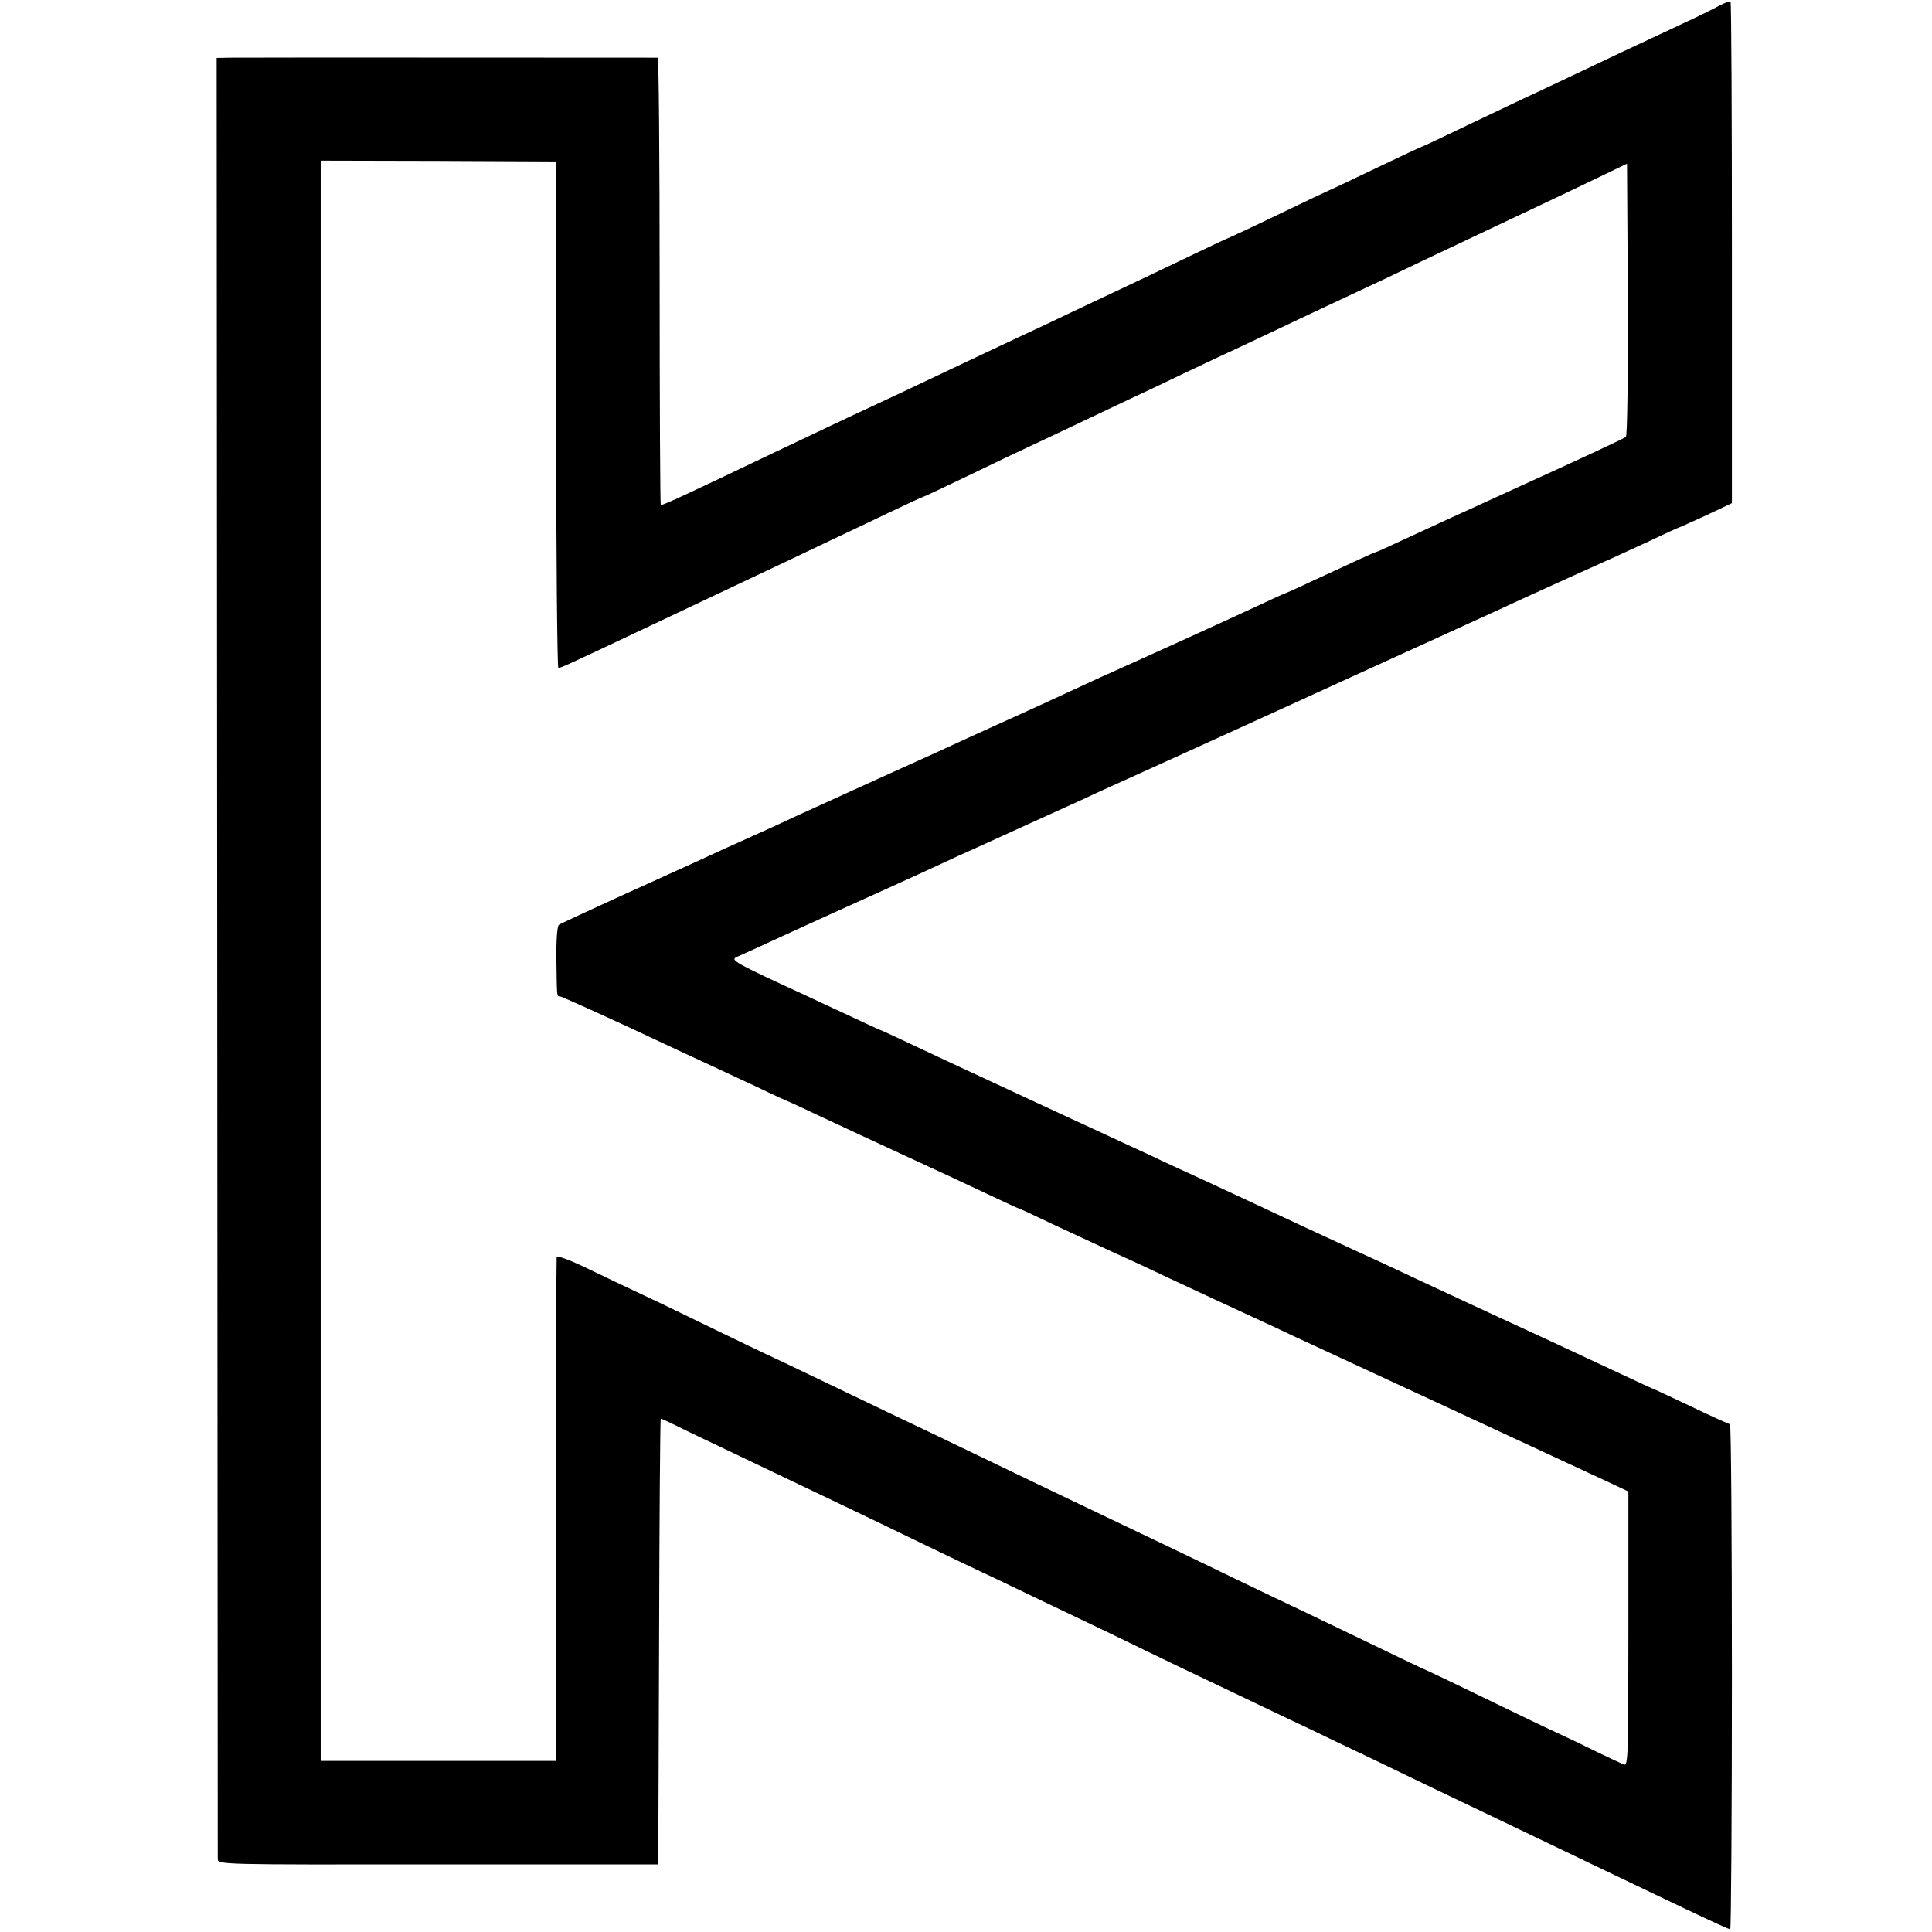 <?xml version="1.0" standalone="no"?>
<!DOCTYPE svg PUBLIC "-//W3C//DTD SVG 20010904//EN"
 "http://www.w3.org/TR/2001/REC-SVG-20010904/DTD/svg10.dtd">
<svg version="1.0" xmlns="http://www.w3.org/2000/svg"
 width="700pt" height="700pt" viewBox="0 0 700 700"
 preserveAspectRatio="xMidYMid meet">
<g transform="translate(0,700) scale(0.1,-0.1)"
fill="#000000" stroke="none">
<path d="M6230 6980 c-19 -11 -84 -43 -145 -71 -187 -87 -245 -115 -380 -179
-71 -34 -155 -73 -185 -87 -30 -14 -124 -59 -208 -99 -85 -41 -155 -74 -157
-74 -2 0 -79 -36 -171 -80 -91 -44 -168 -80 -169 -80 -1 0 -82 -38 -179 -85
-97 -47 -179 -85 -180 -85 -2 0 -75 -34 -162 -76 -88 -42 -190 -91 -229 -109
-38 -18 -119 -56 -180 -85 -60 -29 -141 -67 -180 -85 -38 -18 -158 -74 -265
-125 -107 -51 -226 -107 -265 -125 -74 -34 -232 -109 -375 -177 -318 -152
-396 -188 -406 -188 -2 0 -4 365 -4 810 0 446 -3 810 -7 811 -11 0 -1499 1
-1553 0 l-45 -1 2 -3252 c1 -1789 2 -3262 2 -3273 1 -21 2 -21 799 -20 l797 0
3 807 c1 445 4 808 6 808 3 0 26 -11 53 -24 26 -13 98 -48 158 -76 398 -190
533 -254 710 -340 83 -40 191 -92 240 -115 50 -23 149 -71 220 -105 72 -34
182 -87 245 -117 63 -31 176 -85 250 -121 74 -35 180 -86 235 -112 55 -26 156
-75 225 -107 69 -33 172 -83 230 -110 109 -53 276 -133 490 -235 646 -310 809
-388 819 -388 3 0 6 412 6 915 0 503 -3 915 -7 915 -4 0 -68 29 -143 65 -76
36 -138 65 -140 65 -1 0 -49 22 -106 49 -147 69 -373 174 -519 241 -69 32
-165 77 -215 100 -49 23 -146 69 -215 100 -154 71 -260 120 -370 172 -47 22
-137 64 -200 93 -63 29 -149 68 -190 88 -41 19 -199 92 -350 162 -407 189
-416 193 -528 246 -57 27 -105 49 -107 49 -1 0 -49 22 -106 49 -57 26 -129 60
-159 74 -261 120 -276 129 -250 140 14 6 93 42 175 80 83 38 164 75 180 82
100 45 308 139 445 203 36 16 88 40 115 52 86 39 175 80 343 156 31 15 104 48
162 74 58 26 337 153 620 282 283 130 538 245 565 258 91 41 179 82 240 110
83 38 264 120 300 136 17 7 83 38 149 68 65 31 120 56 122 56 2 0 45 20 96 43
l93 44 0 906 c0 498 -2 908 -5 911 -3 2 -21 -4 -40 -14z m-4215 -1483 c0 -504
4 -917 8 -917 9 0 37 13 232 105 55 26 222 105 370 175 149 70 313 148 365
173 52 25 153 72 223 106 71 34 130 61 132 61 2 0 75 34 162 76 87 42 185 89
218 104 33 15 114 54 180 85 66 31 152 72 190 90 39 18 124 58 190 90 66 31
149 71 185 87 36 17 106 50 155 73 50 24 131 62 180 85 195 91 254 119 345
163 235 111 361 171 444 210 49 23 137 65 195 93 l106 51 3 -491 c1 -275 -2
-494 -7 -499 -5 -5 -177 -85 -382 -178 -206 -94 -407 -186 -447 -205 -40 -19
-74 -34 -76 -34 -4 0 -60 -26 -244 -111 -46 -22 -85 -39 -86 -39 -2 0 -46 -20
-97 -44 -83 -39 -406 -186 -574 -261 -33 -15 -91 -42 -130 -60 -38 -18 -115
-53 -170 -78 -55 -25 -131 -59 -170 -77 -38 -18 -194 -89 -345 -157 -151 -69
-302 -137 -335 -153 -33 -15 -82 -38 -110 -50 -27 -12 -72 -33 -100 -45 -90
-42 -197 -90 -395 -180 -107 -49 -200 -92 -205 -96 -6 -4 -10 -56 -9 -126 2
-137 1 -133 13 -133 4 0 125 -54 267 -120 142 -67 275 -128 294 -137 19 -9 86
-40 148 -69 62 -30 115 -54 116 -54 2 0 55 -25 119 -55 63 -30 198 -92 299
-139 100 -46 236 -109 301 -140 65 -31 120 -56 122 -56 2 0 54 -24 116 -54 63
-29 164 -76 224 -104 61 -27 153 -70 205 -95 52 -24 120 -56 150 -70 30 -14
96 -44 145 -67 50 -23 117 -54 150 -70 217 -100 992 -460 1143 -530 l72 -34 0
-498 c0 -470 -1 -497 -17 -491 -10 4 -54 25 -98 46 -44 22 -107 52 -140 67
-33 15 -154 73 -269 129 -115 56 -210 101 -211 101 -2 0 -86 40 -187 89 -100
48 -217 104 -258 124 -41 19 -151 72 -245 117 -93 45 -215 104 -270 130 -261
124 -521 249 -710 340 -82 40 -186 89 -230 110 -44 21 -152 73 -240 115 -88
42 -187 90 -220 105 -33 15 -145 69 -250 120 -104 51 -217 105 -250 120 -33
15 -110 52 -172 82 -64 31 -114 50 -116 44 -1 -6 -3 -419 -2 -918 l0 -908
-427 0 -426 0 0 2899 0 2899 426 -1 427 -2 0 -918z"/>
</g>
</svg>
